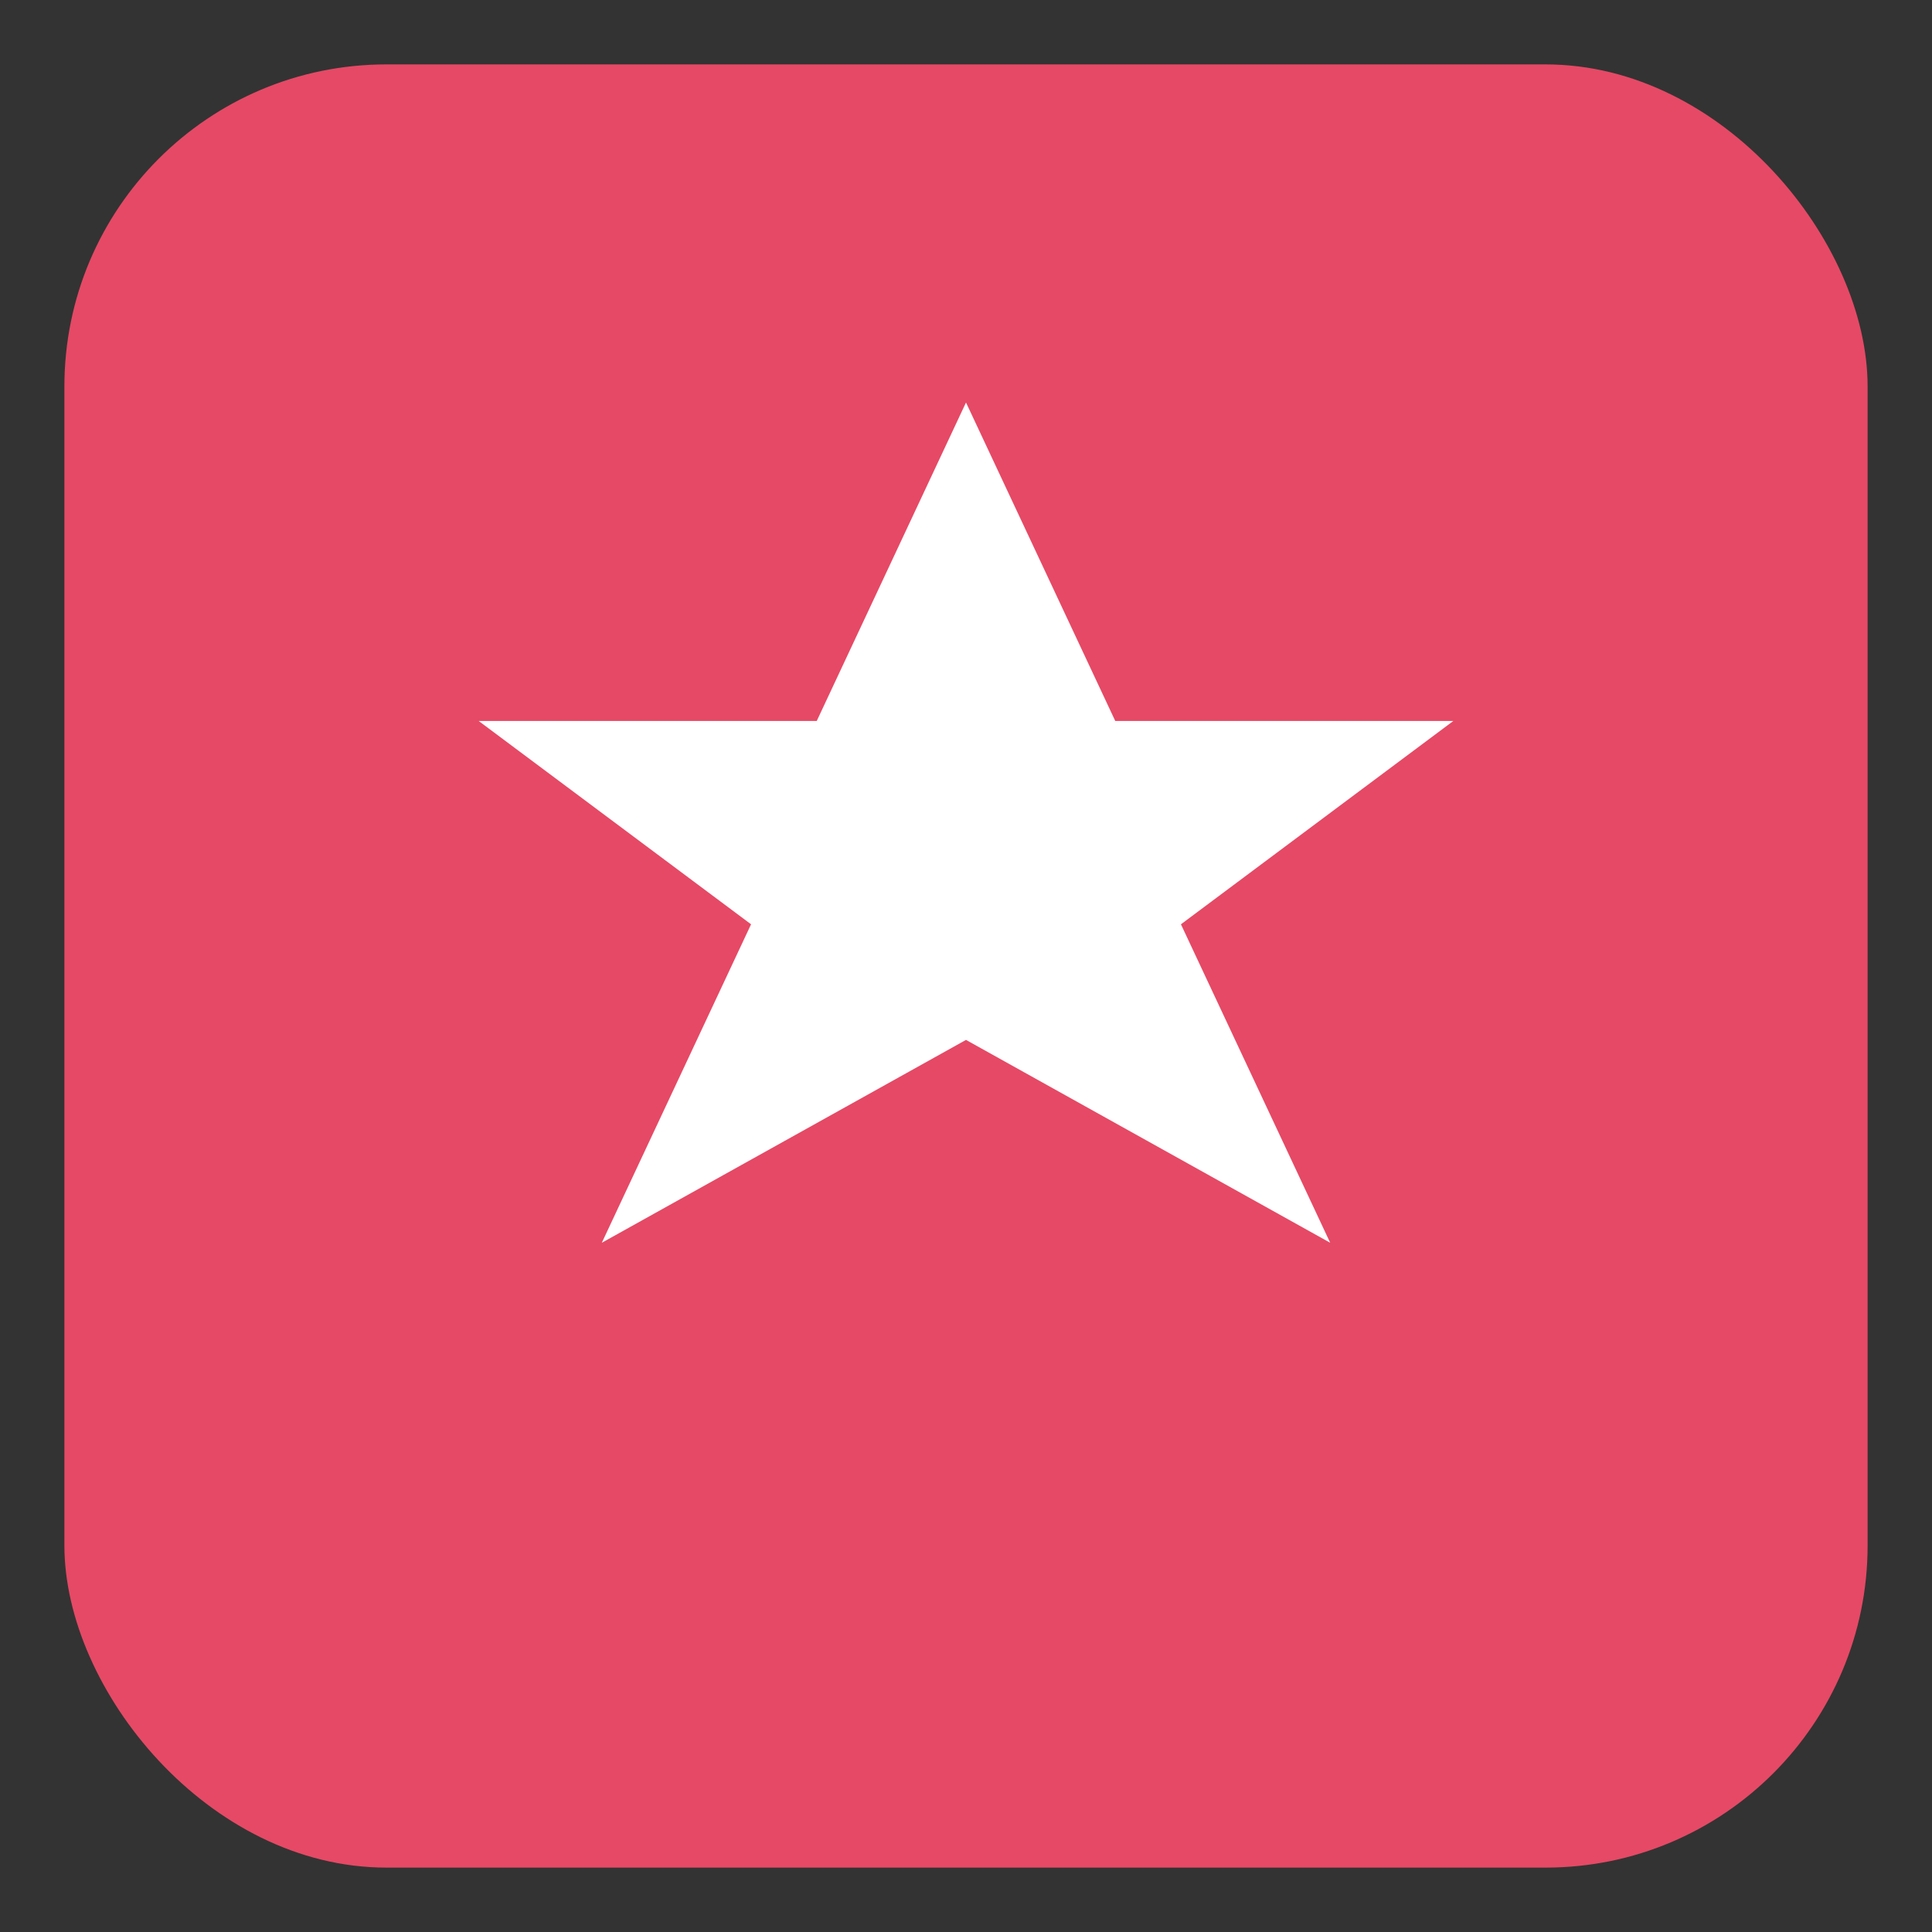 <?xml version="1.0" encoding="UTF-8"?>
<svg viewBox="0 0 120 120" xmlns="http://www.w3.org/2000/svg">
  <rect x="0" y="0" width="120" height="120" fill="#333333" stroke="none"/>
  <!-- Shadow -->
  <rect x="8" y="8" width="104" height="104" rx="20" fill="rgba(0, 0, 0, 0.15)"/>
  
  <!-- Background with rounded corners -->
  <rect x="4" y="4" width="112" height="112" rx="20" fill="rgb(230, 73, 101)"/>
  
  <!-- White star -->
  <path d="M 60 25 L 69.27 44.78 L 90.27 44.78 L 73.35 57.41 L 82.62 77.19 L 60 64.59 L 37.38 77.19 L 46.65 57.41 L 29.73 44.78 L 50.73 44.78 Z" 
        fill="#FFFFFF" 
        stroke="none"/>
</svg>
